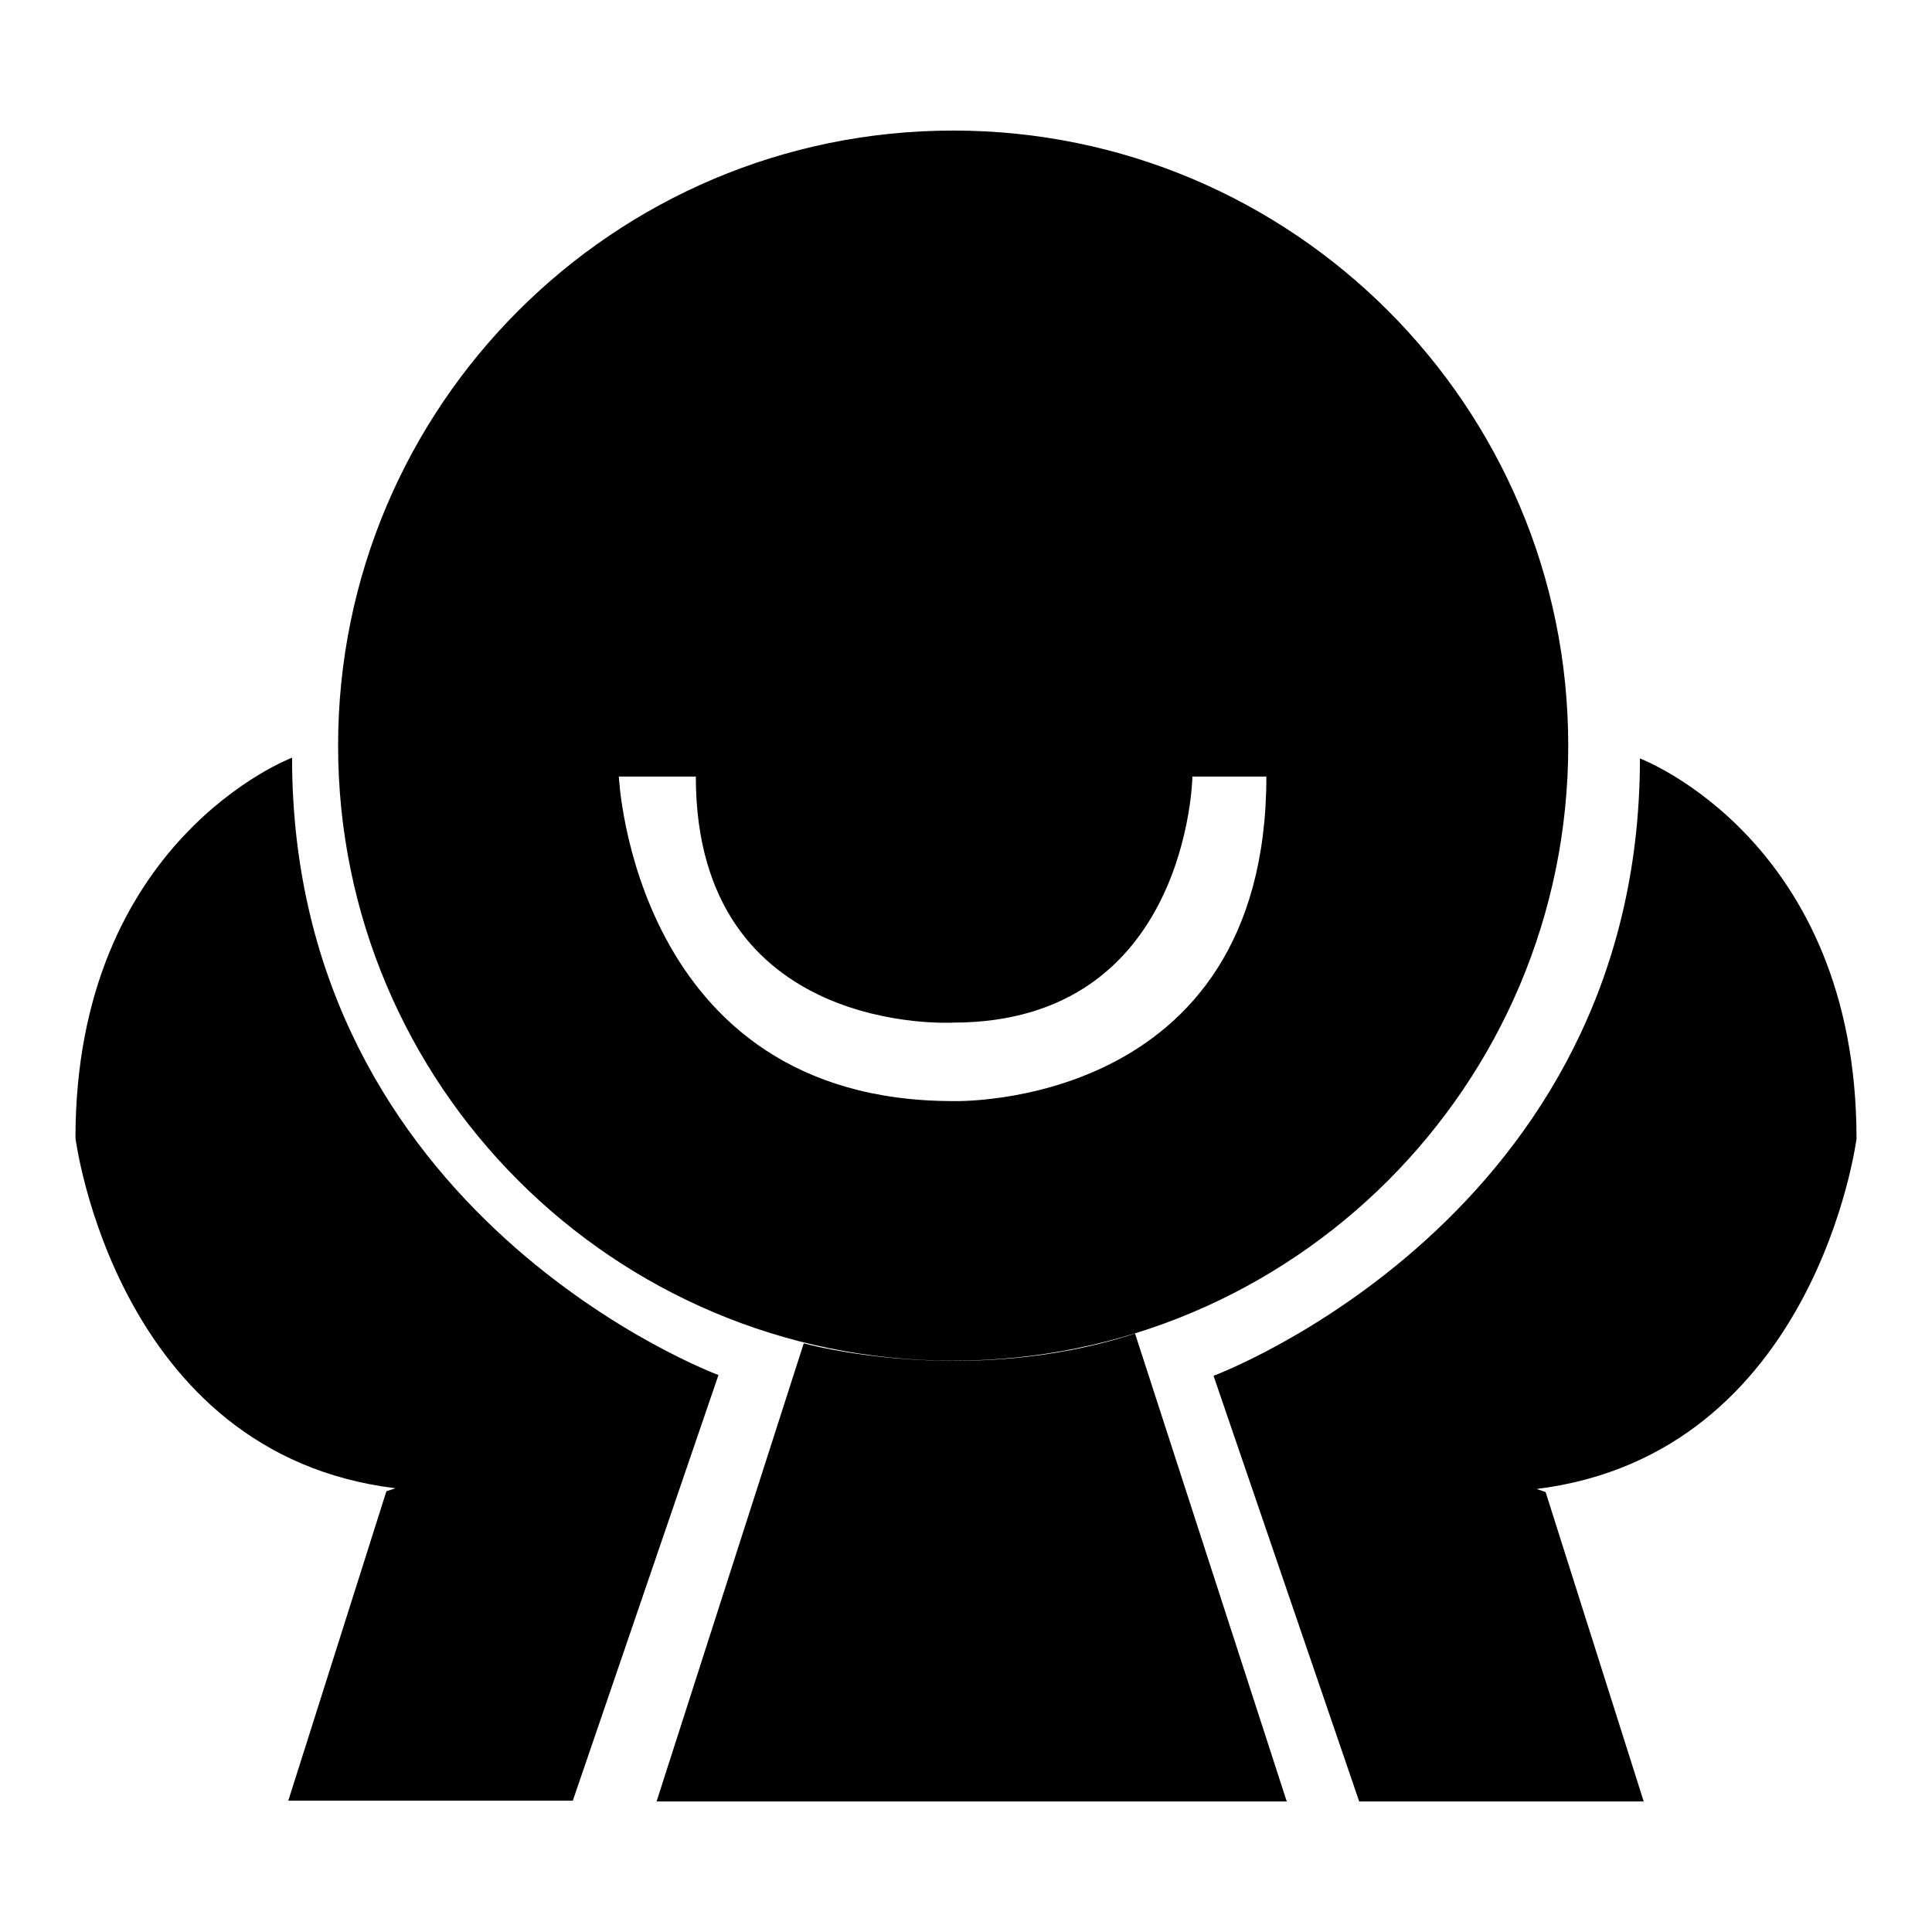 <?xml version="1.0" encoding="utf-8"?>
<!-- Svg Vector Icons : http://www.onlinewebfonts.com/icon -->
<!DOCTYPE svg PUBLIC "-//W3C//DTD SVG 1.1//EN" "http://www.w3.org/Graphics/SVG/1.1/DTD/svg11.dtd">
<svg version="1.1" xmlns="http://www.w3.org/2000/svg" xmlns:xlink="http://www.w3.org/1999/xlink" x="0px" y="0px" viewBox="0 0 256 256" enable-background="new 0 0 256 256" xml:space="preserve">
<g><g><path fill="#000000" d="M203.6,197.3l1.2,0.4l13,41h-37.7l-19.3-56.4c0,0,56.5-21,56.5-81.8c0,0,28.7,10.8,28.7,50.4C246,150.8,240.7,192.7,203.6,197.3z M10,150.8c0-39.6,28.7-50.4,28.7-50.4c0,60.9,56.5,81.8,56.5,81.8l-19.3,56.4H38.2l13-41l1.2-0.4C15.3,192.7,10,150.8,10,150.8z"/><path fill="#000000" d="M207.8,98.8c0,45-36.5,81.5-81.5,81.5c-45,0-81.5-36.5-81.5-81.5c0-45,36.5-81.5,81.5-81.5C171.3,17.3,207.8,53.8,207.8,98.8z M82,102.9c0,0,1.9,43,44.3,43c0,0,41.5,1.3,41.5-43h-9.8c0,0-0.5,32.6-31.7,32.6c0,0-34.1,2-34.1-32.6H82z M87,238.7h83.5l-20.1-62c-22.4,7.3-43.9,1.3-43.9,1.3L87,238.7z"/></g></g>
</svg>